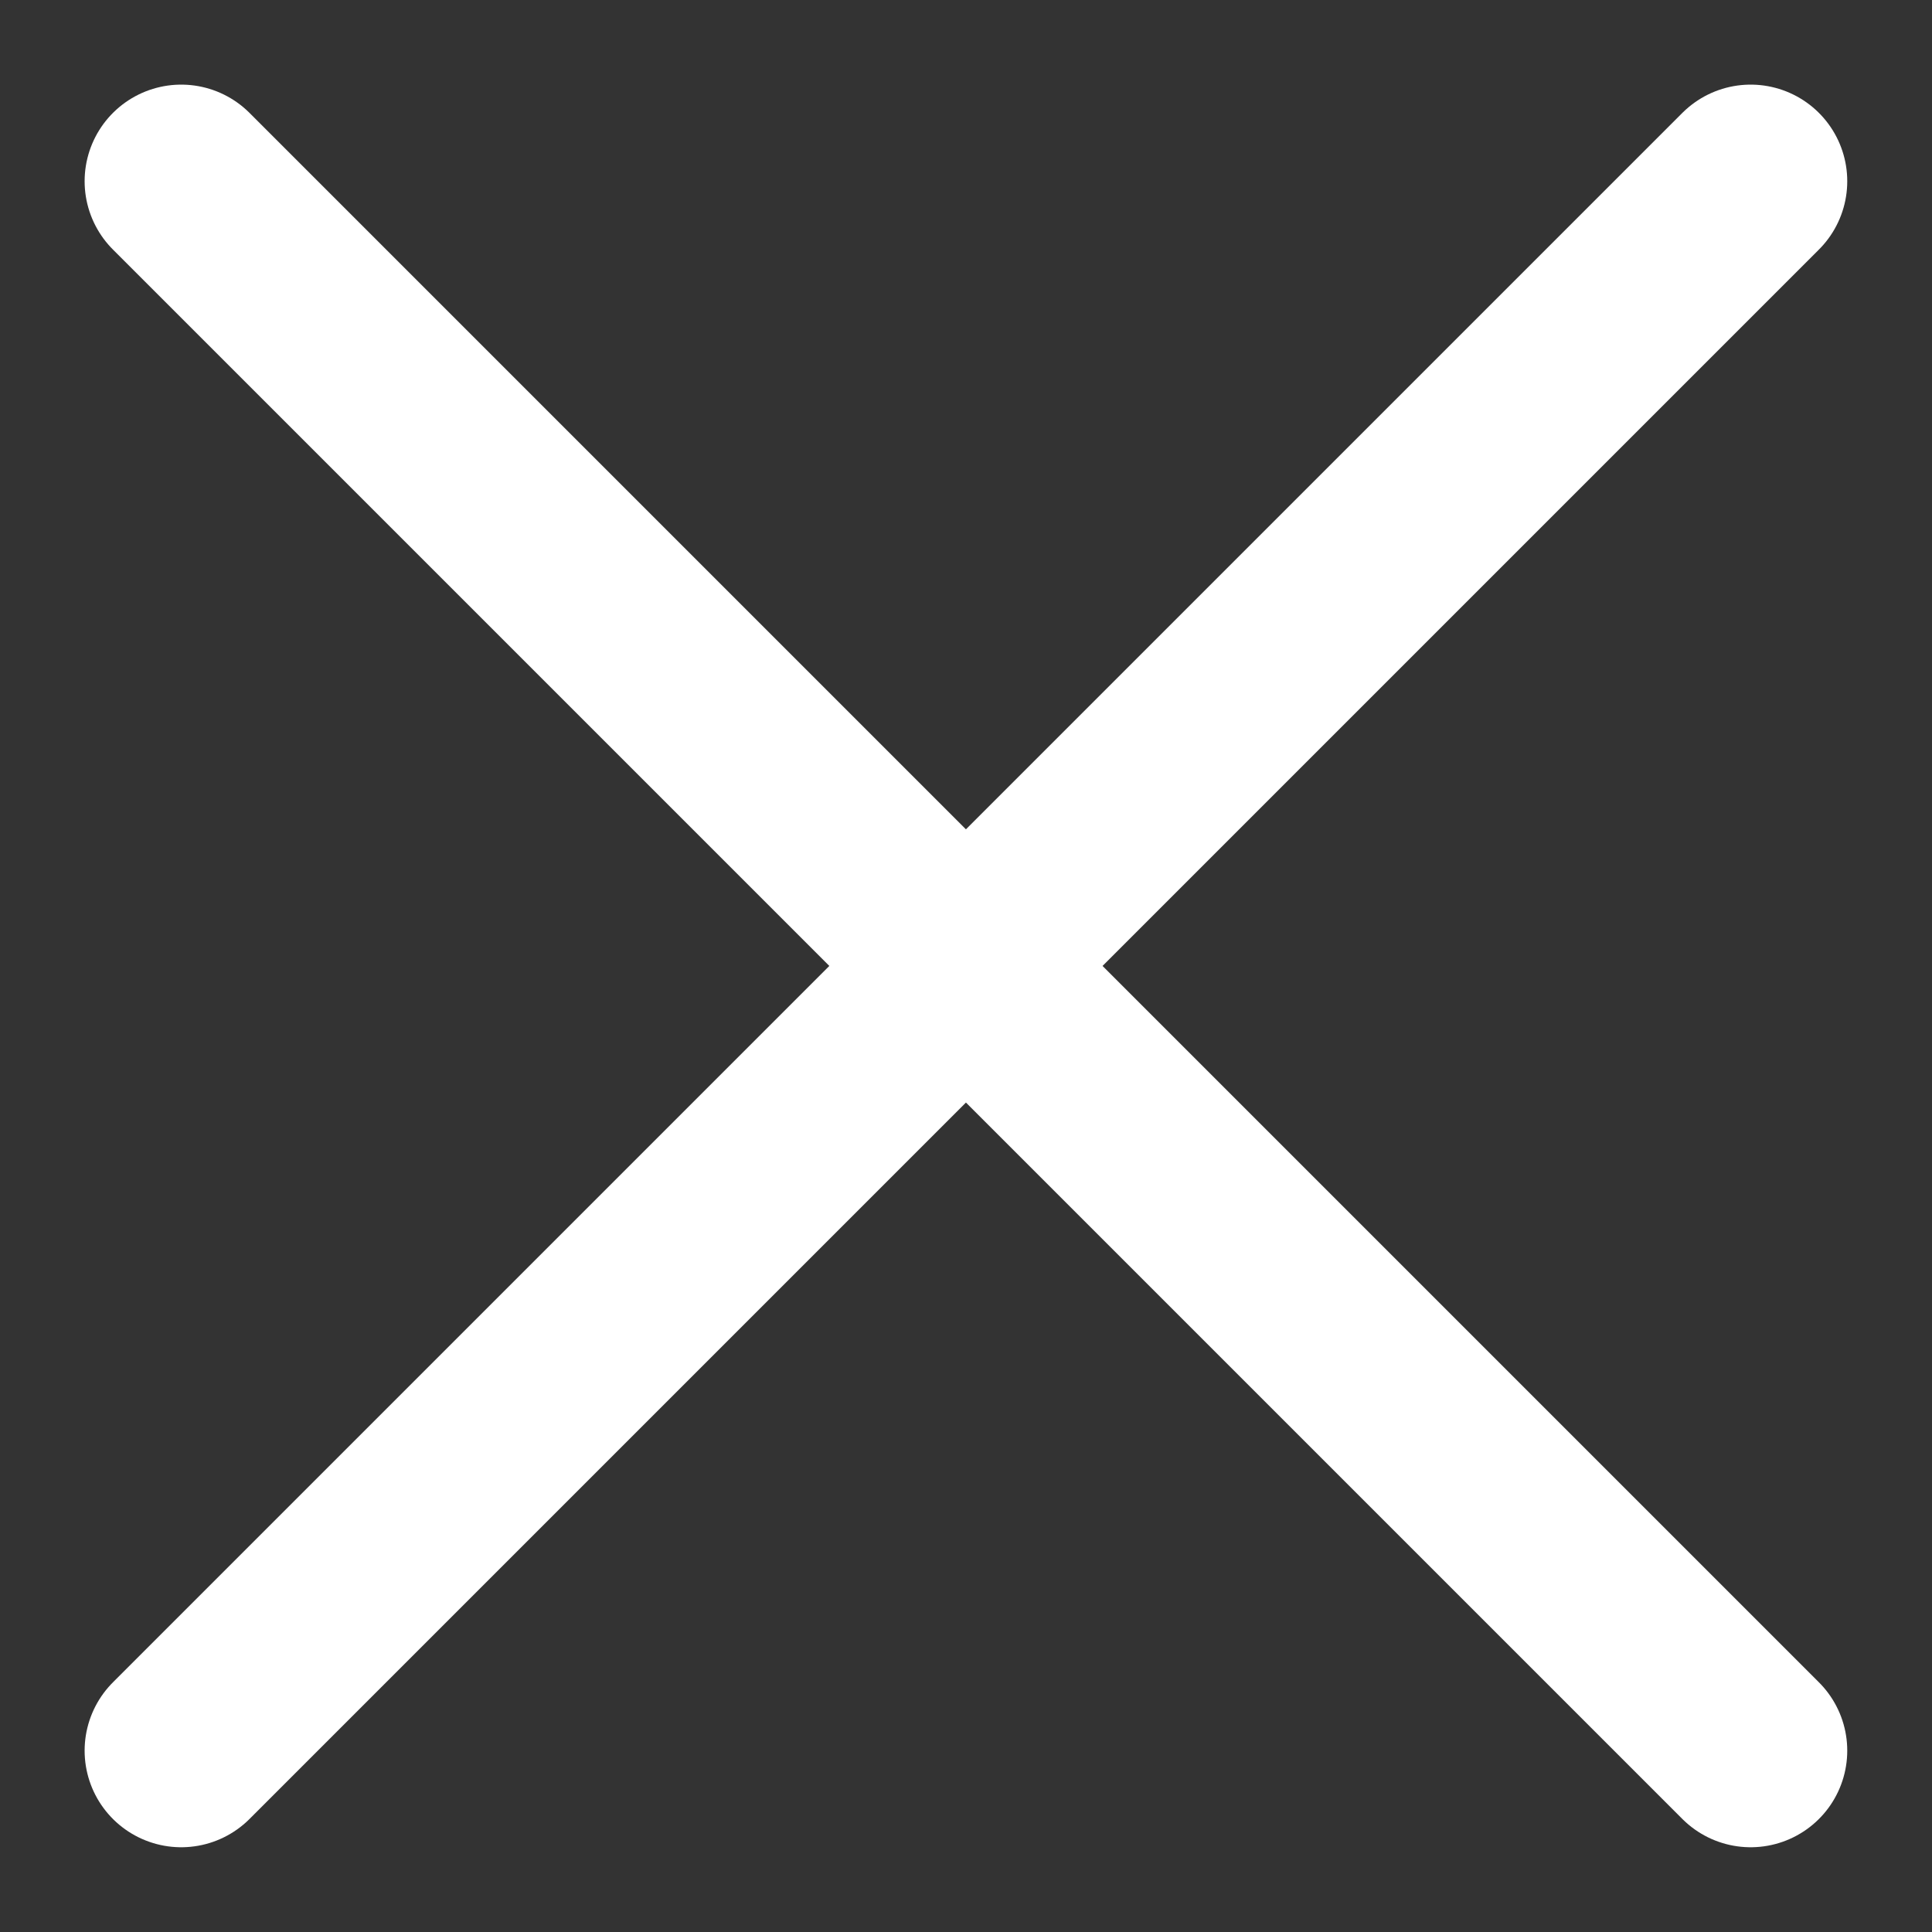 <svg width="15" height="15" fill="none" xmlns="http://www.w3.org/2000/svg"><rect width="100%" height="100%" fill="#333333" stroke="none"/><path d="M1.407 13.592 13.592 1.407M13.592 13.592 1.407 1.407" stroke="#fff" stroke-width="1.5" stroke-linecap="round" stroke-linejoin="round"/></svg>